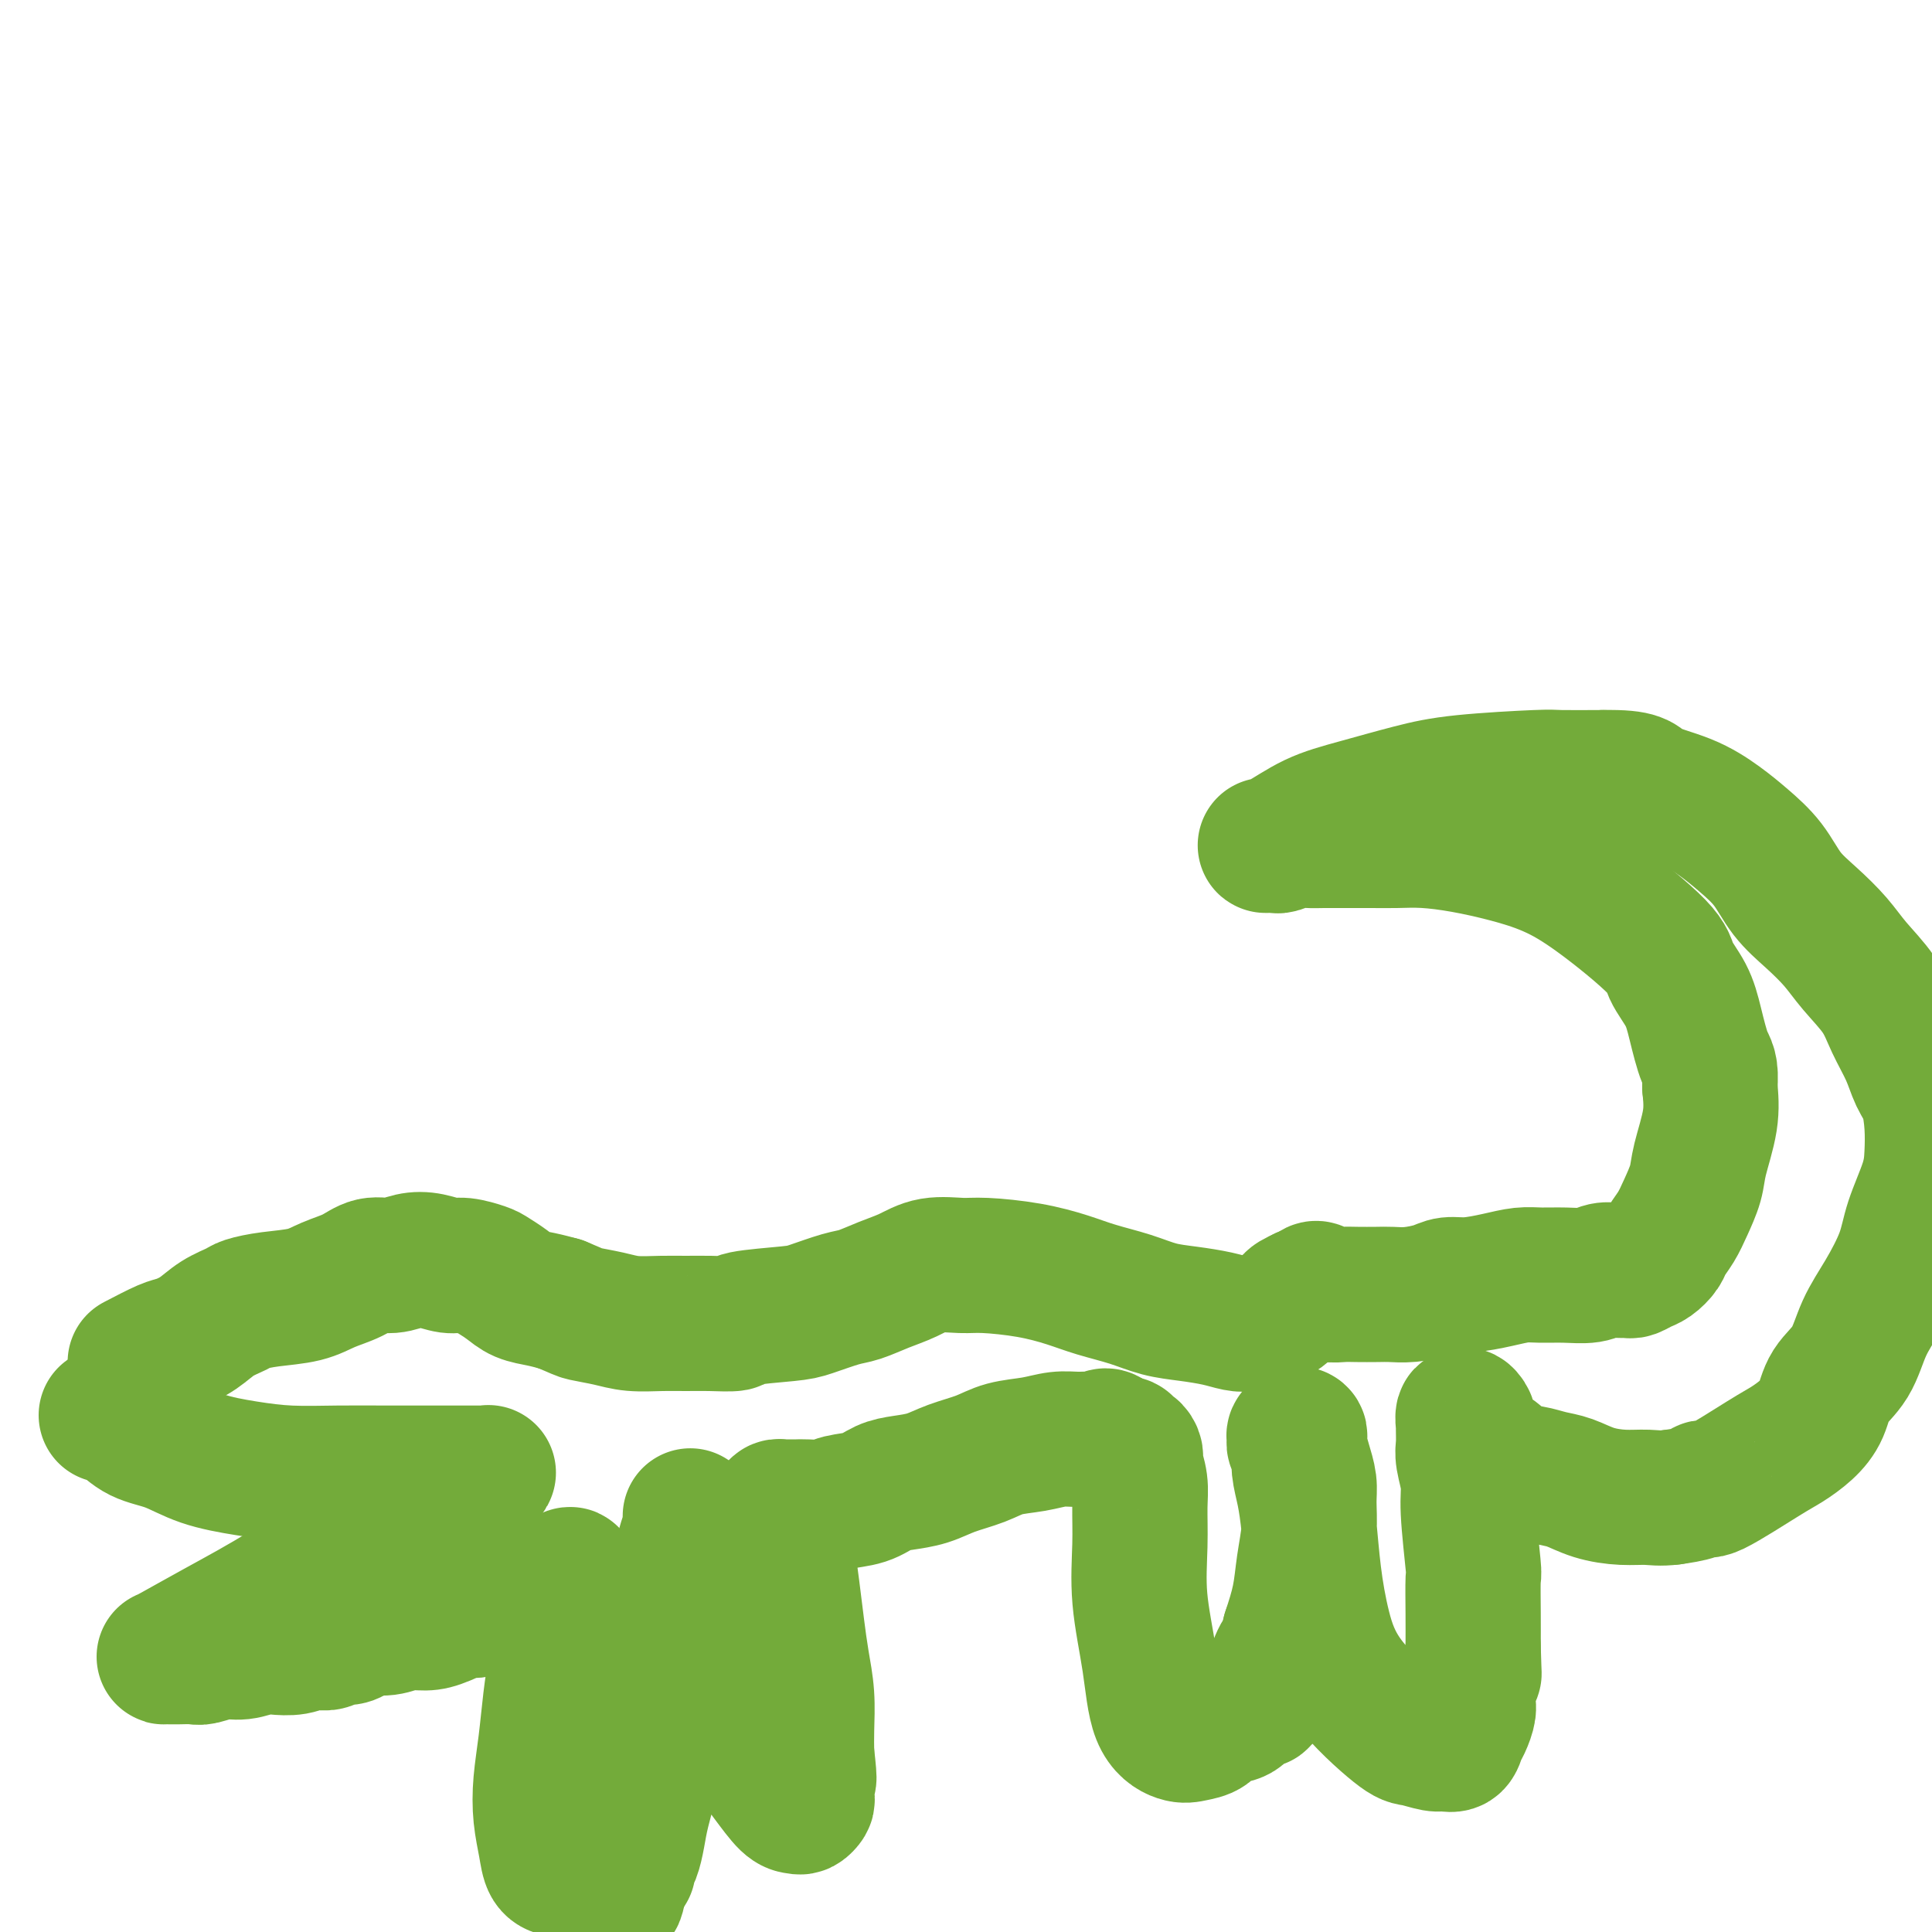 <svg viewBox='0 0 400 400' version='1.1' xmlns='http://www.w3.org/2000/svg' xmlns:xlink='http://www.w3.org/1999/xlink'><g fill='none' stroke='#73AB3A' stroke-width='28' stroke-linecap='round' stroke-linejoin='round'><path d='M28,282c2.293,-1.195 4.586,-2.390 6,-3c1.414,-0.610 1.948,-0.636 3,-1c1.052,-0.364 2.620,-1.067 4,-2c1.380,-0.933 2.570,-2.094 4,-3c1.430,-0.906 3.098,-1.555 4,-2c0.902,-0.445 1.038,-0.685 2,-1c0.962,-0.315 2.749,-0.705 5,-1c2.251,-0.295 4.965,-0.495 7,-1c2.035,-0.505 3.391,-1.316 5,-2c1.609,-0.684 3.472,-1.242 5,-2c1.528,-0.758 2.720,-1.716 4,-2c1.280,-0.284 2.648,0.105 4,0c1.352,-0.105 2.688,-0.704 4,-1c1.312,-0.296 2.602,-0.287 4,0c1.398,0.287 2.906,0.853 4,1c1.094,0.147 1.776,-0.126 3,0c1.224,0.126 2.991,0.650 4,1c1.009,0.350 1.259,0.528 2,1c0.741,0.472 1.972,1.240 3,2c1.028,0.760 1.854,1.512 3,2c1.146,0.488 2.613,0.711 4,1c1.387,0.289 2.693,0.645 4,1'/><path d='M116,270c3.983,1.646 3.940,1.762 5,2c1.060,0.238 3.222,0.600 5,1c1.778,0.400 3.171,0.840 5,1c1.829,0.160 4.093,0.040 6,0c1.907,-0.040 3.455,0.000 5,0c1.545,-0.000 3.085,-0.040 5,0c1.915,0.040 4.203,0.162 5,0c0.797,-0.162 0.102,-0.606 2,-1c1.898,-0.394 6.390,-0.739 9,-1c2.610,-0.261 3.338,-0.440 5,-1c1.662,-0.560 4.259,-1.503 6,-2c1.741,-0.497 2.626,-0.550 4,-1c1.374,-0.450 3.238,-1.298 5,-2c1.762,-0.702 3.424,-1.258 5,-2c1.576,-0.742 3.067,-1.671 5,-2c1.933,-0.329 4.307,-0.058 6,0c1.693,0.058 2.706,-0.098 5,0c2.294,0.098 5.869,0.450 9,1c3.131,0.550 5.819,1.299 8,2c2.181,0.701 3.854,1.353 6,2c2.146,0.647 4.766,1.287 7,2c2.234,0.713 4.082,1.498 6,2c1.918,0.502 3.906,0.720 6,1c2.094,0.280 4.294,0.623 6,1c1.706,0.377 2.919,0.788 4,1c1.081,0.212 2.029,0.226 3,0c0.971,-0.226 1.965,-0.690 3,-1c1.035,-0.310 2.113,-0.464 3,-1c0.887,-0.536 1.585,-1.452 2,-2c0.415,-0.548 0.547,-0.728 1,-1c0.453,-0.272 1.226,-0.636 2,-1'/><path d='M270,268c2.342,-0.872 1.197,-0.052 1,0c-0.197,0.052 0.554,-0.666 1,-1c0.446,-0.334 0.588,-0.286 1,0c0.412,0.286 1.096,0.808 2,1c0.904,0.192 2.029,0.052 3,0c0.971,-0.052 1.790,-0.017 3,0c1.210,0.017 2.812,0.015 4,0c1.188,-0.015 1.960,-0.042 3,0c1.040,0.042 2.346,0.152 4,0c1.654,-0.152 3.657,-0.566 5,-1c1.343,-0.434 2.028,-0.887 3,-1c0.972,-0.113 2.233,0.113 4,0c1.767,-0.113 4.041,-0.565 6,-1c1.959,-0.435 3.602,-0.852 5,-1c1.398,-0.148 2.552,-0.025 4,0c1.448,0.025 3.190,-0.046 5,0c1.810,0.046 3.688,0.209 5,0c1.312,-0.209 2.056,-0.791 3,-1c0.944,-0.209 2.087,-0.044 3,0c0.913,0.044 1.597,-0.033 2,0c0.403,0.033 0.527,0.175 1,0c0.473,-0.175 1.296,-0.668 2,-1c0.704,-0.332 1.291,-0.502 2,-1c0.709,-0.498 1.542,-1.322 2,-2c0.458,-0.678 0.541,-1.209 1,-2c0.459,-0.791 1.293,-1.840 2,-3c0.707,-1.160 1.286,-2.430 2,-4c0.714,-1.570 1.562,-3.442 2,-5c0.438,-1.558 0.464,-2.804 1,-5c0.536,-2.196 1.582,-5.342 2,-8c0.418,-2.658 0.209,-4.829 0,-7'/><path d='M354,225c0.339,-4.107 -0.313,-4.375 -1,-6c-0.687,-1.625 -1.408,-4.608 -2,-7c-0.592,-2.392 -1.053,-4.195 -2,-6c-0.947,-1.805 -2.378,-3.614 -3,-5c-0.622,-1.386 -0.435,-2.350 -3,-5c-2.565,-2.650 -7.882,-6.987 -12,-10c-4.118,-3.013 -7.038,-4.702 -10,-6c-2.962,-1.298 -5.968,-2.204 -9,-3c-3.032,-0.796 -6.091,-1.481 -9,-2c-2.909,-0.519 -5.668,-0.871 -8,-1c-2.332,-0.129 -4.238,-0.034 -6,0c-1.762,0.034 -3.381,0.008 -5,0c-1.619,-0.008 -3.239,0.002 -5,0c-1.761,-0.002 -3.662,-0.015 -5,0c-1.338,0.015 -2.112,0.056 -3,0c-0.888,-0.056 -1.889,-0.211 -3,0c-1.111,0.211 -2.330,0.788 -3,1c-0.670,0.212 -0.790,0.058 -1,0c-0.210,-0.058 -0.508,-0.021 -1,0c-0.492,0.021 -1.177,0.024 -1,0c0.177,-0.024 1.216,-0.076 3,-1c1.784,-0.924 4.314,-2.721 7,-4c2.686,-1.279 5.530,-2.042 9,-3c3.470,-0.958 7.568,-2.113 11,-3c3.432,-0.887 6.198,-1.506 11,-2c4.802,-0.494 11.639,-0.864 15,-1c3.361,-0.136 3.246,-0.039 5,0c1.754,0.039 5.377,0.019 9,0'/><path d='M332,161c7.838,-0.141 7.433,1.006 9,2c1.567,0.994 5.107,1.836 8,3c2.893,1.164 5.140,2.648 7,4c1.860,1.352 3.334,2.570 5,4c1.666,1.430 3.525,3.073 5,5c1.475,1.927 2.566,4.138 4,6c1.434,1.862 3.212,3.374 5,5c1.788,1.626 3.585,3.364 5,5c1.415,1.636 2.448,3.169 4,5c1.552,1.831 3.624,3.961 5,6c1.376,2.039 2.057,3.986 3,6c0.943,2.014 2.148,4.095 3,6c0.852,1.905 1.352,3.633 2,5c0.648,1.367 1.446,2.373 2,4c0.554,1.627 0.866,3.874 1,6c0.134,2.126 0.091,4.132 0,6c-0.091,1.868 -0.230,3.599 -1,6c-0.770,2.401 -2.172,5.471 -3,8c-0.828,2.529 -1.083,4.517 -2,7c-0.917,2.483 -2.496,5.462 -4,8c-1.504,2.538 -2.933,4.636 -4,7c-1.067,2.364 -1.773,4.993 -3,7c-1.227,2.007 -2.975,3.390 -4,5c-1.025,1.610 -1.326,3.445 -2,5c-0.674,1.555 -1.721,2.829 -3,4c-1.279,1.171 -2.791,2.240 -4,3c-1.209,0.760 -2.114,1.212 -5,3c-2.886,1.788 -7.753,4.912 -10,6c-2.247,1.088 -1.874,0.139 -2,0c-0.126,-0.139 -0.750,0.532 -2,1c-1.250,0.468 -3.125,0.734 -5,1'/><path d='M346,310c-2.301,0.301 -3.553,0.053 -5,0c-1.447,-0.053 -3.090,0.087 -5,0c-1.910,-0.087 -4.089,-0.402 -6,-1c-1.911,-0.598 -3.556,-1.478 -5,-2c-1.444,-0.522 -2.686,-0.684 -4,-1c-1.314,-0.316 -2.699,-0.784 -4,-1c-1.301,-0.216 -2.519,-0.179 -4,-1c-1.481,-0.821 -3.224,-2.500 -4,-3c-0.776,-0.500 -0.585,0.179 -1,0c-0.415,-0.179 -1.435,-1.217 -2,-2c-0.565,-0.783 -0.673,-1.313 -1,-2c-0.327,-0.687 -0.872,-1.532 -1,-2c-0.128,-0.468 0.162,-0.561 0,-1c-0.162,-0.439 -0.777,-1.225 -1,-1c-0.223,0.225 -0.056,1.459 0,2c0.056,0.541 -0.000,0.388 0,1c0.000,0.612 0.056,1.990 0,3c-0.056,1.010 -0.225,1.652 0,3c0.225,1.348 0.845,3.401 1,5c0.155,1.599 -0.155,2.743 0,6c0.155,3.257 0.773,8.625 1,11c0.227,2.375 0.061,1.755 0,3c-0.061,1.245 -0.017,4.356 0,7c0.017,2.644 0.009,4.822 0,7'/><path d='M305,341c0.219,7.983 0.266,4.939 0,5c-0.266,0.061 -0.844,3.225 -1,5c-0.156,1.775 0.109,2.160 0,3c-0.109,0.840 -0.594,2.135 -1,3c-0.406,0.865 -0.735,1.300 -1,2c-0.265,0.700 -0.466,1.666 -1,2c-0.534,0.334 -1.402,0.036 -2,0c-0.598,-0.036 -0.926,0.190 -2,0c-1.074,-0.190 -2.893,-0.794 -4,-1c-1.107,-0.206 -1.501,-0.013 -4,-2c-2.499,-1.987 -7.103,-6.155 -10,-10c-2.897,-3.845 -4.086,-7.367 -5,-11c-0.914,-3.633 -1.551,-7.375 -2,-11c-0.449,-3.625 -0.709,-7.132 -1,-10c-0.291,-2.868 -0.613,-5.098 -1,-7c-0.387,-1.902 -0.840,-3.477 -1,-5c-0.160,-1.523 -0.029,-2.994 0,-4c0.029,-1.006 -0.046,-1.548 0,-2c0.046,-0.452 0.211,-0.813 0,-1c-0.211,-0.187 -0.800,-0.200 -1,0c-0.200,0.200 -0.011,0.612 0,1c0.011,0.388 -0.155,0.752 0,1c0.155,0.248 0.631,0.381 1,1c0.369,0.619 0.632,1.724 1,3c0.368,1.276 0.843,2.723 1,4c0.157,1.277 -0.002,2.384 0,4c0.002,1.616 0.165,3.743 0,6c-0.165,2.257 -0.660,4.646 -1,7c-0.340,2.354 -0.526,4.673 -1,7c-0.474,2.327 -1.237,4.664 -2,7'/><path d='M267,338c-0.966,4.112 -1.382,3.890 -2,5c-0.618,1.110 -1.437,3.550 -2,5c-0.563,1.450 -0.868,1.909 -1,2c-0.132,0.091 -0.090,-0.186 0,0c0.090,0.186 0.228,0.836 0,1c-0.228,0.164 -0.821,-0.159 -1,0c-0.179,0.159 0.058,0.801 0,1c-0.058,0.199 -0.409,-0.045 -1,0c-0.591,0.045 -1.421,0.380 -2,1c-0.579,0.620 -0.905,1.527 -2,2c-1.095,0.473 -2.958,0.512 -4,1c-1.042,0.488 -1.262,1.424 -2,2c-0.738,0.576 -1.995,0.791 -3,1c-1.005,0.209 -1.758,0.411 -3,0c-1.242,-0.411 -2.974,-1.435 -4,-4c-1.026,-2.565 -1.346,-6.670 -2,-11c-0.654,-4.330 -1.643,-8.883 -2,-13c-0.357,-4.117 -0.082,-7.796 0,-11c0.082,-3.204 -0.030,-5.933 0,-8c0.030,-2.067 0.201,-3.472 0,-5c-0.201,-1.528 -0.776,-3.179 -1,-4c-0.224,-0.821 -0.097,-0.812 0,-1c0.097,-0.188 0.166,-0.572 0,-1c-0.166,-0.428 -0.565,-0.899 -1,-1c-0.435,-0.101 -0.904,0.170 -1,0c-0.096,-0.170 0.181,-0.780 0,-1c-0.181,-0.220 -0.822,-0.049 -1,0c-0.178,0.049 0.106,-0.025 0,0c-0.106,0.025 -0.602,0.150 -1,0c-0.398,-0.150 -0.699,-0.575 -1,-1'/><path d='M230,298c-1.295,-1.391 -1.534,-0.370 -2,0c-0.466,0.370 -1.159,0.087 -2,0c-0.841,-0.087 -1.829,0.021 -3,0c-1.171,-0.021 -2.525,-0.172 -4,0c-1.475,0.172 -3.072,0.666 -5,1c-1.928,0.334 -4.189,0.510 -6,1c-1.811,0.490 -3.173,1.296 -5,2c-1.827,0.704 -4.118,1.306 -6,2c-1.882,0.694 -3.354,1.481 -5,2c-1.646,0.519 -3.464,0.770 -5,1c-1.536,0.230 -2.789,0.440 -4,1c-1.211,0.560 -2.379,1.471 -4,2c-1.621,0.529 -3.695,0.678 -5,1c-1.305,0.322 -1.841,0.819 -3,1c-1.159,0.181 -2.941,0.048 -4,0c-1.059,-0.048 -1.394,-0.010 -2,0c-0.606,0.010 -1.483,-0.008 -2,0c-0.517,0.008 -0.674,0.040 -1,0c-0.326,-0.040 -0.820,-0.153 -1,0c-0.180,0.153 -0.045,0.571 0,1c0.045,0.429 0.001,0.867 0,1c-0.001,0.133 0.041,-0.039 0,0c-0.041,0.039 -0.166,0.290 0,1c0.166,0.710 0.622,1.878 1,3c0.378,1.122 0.680,2.198 1,4c0.320,1.802 0.660,4.330 1,7c0.340,2.670 0.679,5.484 1,8c0.321,2.516 0.622,4.736 1,7c0.378,2.264 0.833,4.571 1,7c0.167,2.429 0.048,4.980 0,7c-0.048,2.020 -0.024,3.510 0,5'/><path d='M167,363c0.932,8.272 0.261,4.451 0,4c-0.261,-0.451 -0.113,2.467 0,4c0.113,1.533 0.191,1.679 0,2c-0.191,0.321 -0.651,0.816 -1,1c-0.349,0.184 -0.587,0.058 -1,0c-0.413,-0.058 -1.002,-0.048 -2,-1c-0.998,-0.952 -2.404,-2.865 -4,-5c-1.596,-2.135 -3.383,-4.491 -5,-9c-1.617,-4.509 -3.063,-11.171 -4,-16c-0.937,-4.829 -1.365,-7.823 -2,-11c-0.635,-3.177 -1.477,-6.536 -2,-9c-0.523,-2.464 -0.729,-4.035 -1,-5c-0.271,-0.965 -0.609,-1.326 -1,-2c-0.391,-0.674 -0.835,-1.661 -1,-2c-0.165,-0.339 -0.052,-0.029 0,0c0.052,0.029 0.044,-0.223 0,0c-0.044,0.223 -0.123,0.921 0,1c0.123,0.079 0.447,-0.462 0,1c-0.447,1.462 -1.667,4.926 -2,7c-0.333,2.074 0.219,2.756 0,6c-0.219,3.244 -1.211,9.049 -2,14c-0.789,4.951 -1.377,9.049 -2,13c-0.623,3.951 -1.281,7.755 -2,11c-0.719,3.245 -1.498,5.931 -2,8c-0.502,2.069 -0.726,3.521 -1,5c-0.274,1.479 -0.599,2.984 -1,4c-0.401,1.016 -0.877,1.543 -1,2c-0.123,0.457 0.108,0.845 0,1c-0.108,0.155 -0.554,0.078 -1,0'/><path d='M129,387c-2.314,11.293 -1.099,3.026 -1,0c0.099,-3.026 -0.918,-0.811 -2,0c-1.082,0.811 -2.230,0.216 -3,0c-0.770,-0.216 -1.162,-0.054 -2,0c-0.838,0.054 -2.123,0.001 -3,0c-0.877,-0.001 -1.346,0.050 -2,0c-0.654,-0.050 -1.493,-0.200 -2,-1c-0.507,-0.800 -0.683,-2.249 -1,-4c-0.317,-1.751 -0.776,-3.803 -1,-6c-0.224,-2.197 -0.215,-4.539 0,-7c0.215,-2.461 0.635,-5.040 1,-8c0.365,-2.960 0.676,-6.302 1,-9c0.324,-2.698 0.661,-4.754 1,-7c0.339,-2.246 0.681,-4.683 1,-7c0.319,-2.317 0.615,-4.513 1,-6c0.385,-1.487 0.857,-2.266 1,-3c0.143,-0.734 -0.044,-1.424 0,-2c0.044,-0.576 0.318,-1.038 0,-1c-0.318,0.038 -1.229,0.577 -2,1c-0.771,0.423 -1.403,0.732 -2,1c-0.597,0.268 -1.161,0.495 -2,1c-0.839,0.505 -1.954,1.287 -4,2c-2.046,0.713 -5.023,1.356 -8,2'/><path d='M100,333c-3.212,0.979 -2.241,-0.073 -3,0c-0.759,0.073 -3.246,1.273 -5,2c-1.754,0.727 -2.773,0.982 -4,1c-1.227,0.018 -2.660,-0.201 -4,0c-1.340,0.201 -2.585,0.824 -4,1c-1.415,0.176 -2.998,-0.093 -4,0c-1.002,0.093 -1.423,0.547 -2,1c-0.577,0.453 -1.309,0.905 -2,1c-0.691,0.095 -1.342,-0.167 -2,0c-0.658,0.167 -1.324,0.763 -2,1c-0.676,0.237 -1.362,0.115 -2,0c-0.638,-0.115 -1.227,-0.223 -2,0c-0.773,0.223 -1.732,0.777 -3,1c-1.268,0.223 -2.847,0.116 -4,0c-1.153,-0.116 -1.879,-0.241 -3,0c-1.121,0.241 -2.637,0.849 -4,1c-1.363,0.151 -2.575,-0.156 -4,0c-1.425,0.156 -3.064,0.774 -4,1c-0.936,0.226 -1.169,0.061 -2,0c-0.831,-0.061 -2.262,-0.016 -3,0c-0.738,0.016 -0.785,0.004 -1,0c-0.215,-0.004 -0.599,0.000 -1,0c-0.401,-0.000 -0.818,-0.006 -1,0c-0.182,0.006 -0.130,0.023 0,0c0.130,-0.023 0.339,-0.086 2,-1c1.661,-0.914 4.775,-2.678 9,-5c4.225,-2.322 9.561,-5.202 14,-8c4.439,-2.798 7.983,-5.514 12,-8c4.017,-2.486 8.509,-4.743 13,-7'/><path d='M84,314c8.164,-4.862 3.574,-2.517 3,-2c-0.574,0.517 2.869,-0.793 5,-2c2.131,-1.207 2.949,-2.309 4,-3c1.051,-0.691 2.333,-0.970 3,-1c0.667,-0.030 0.719,0.188 1,0c0.281,-0.188 0.792,-0.782 1,-1c0.208,-0.218 0.114,-0.058 0,0c-0.114,0.058 -0.249,0.015 -1,0c-0.751,-0.015 -2.119,-0.003 -4,0c-1.881,0.003 -4.274,-0.002 -7,0c-2.726,0.002 -5.784,0.010 -9,0c-3.216,-0.010 -6.588,-0.037 -10,0c-3.412,0.037 -6.863,0.138 -10,0c-3.137,-0.138 -5.960,-0.517 -9,-1c-3.040,-0.483 -6.295,-1.072 -9,-2c-2.705,-0.928 -4.858,-2.196 -7,-3c-2.142,-0.804 -4.273,-1.144 -6,-2c-1.727,-0.856 -3.051,-2.230 -4,-3c-0.949,-0.770 -1.525,-0.938 -2,-1c-0.475,-0.062 -0.850,-0.018 -1,0c-0.150,0.018 -0.075,0.009 0,0'/></g>
</svg>
